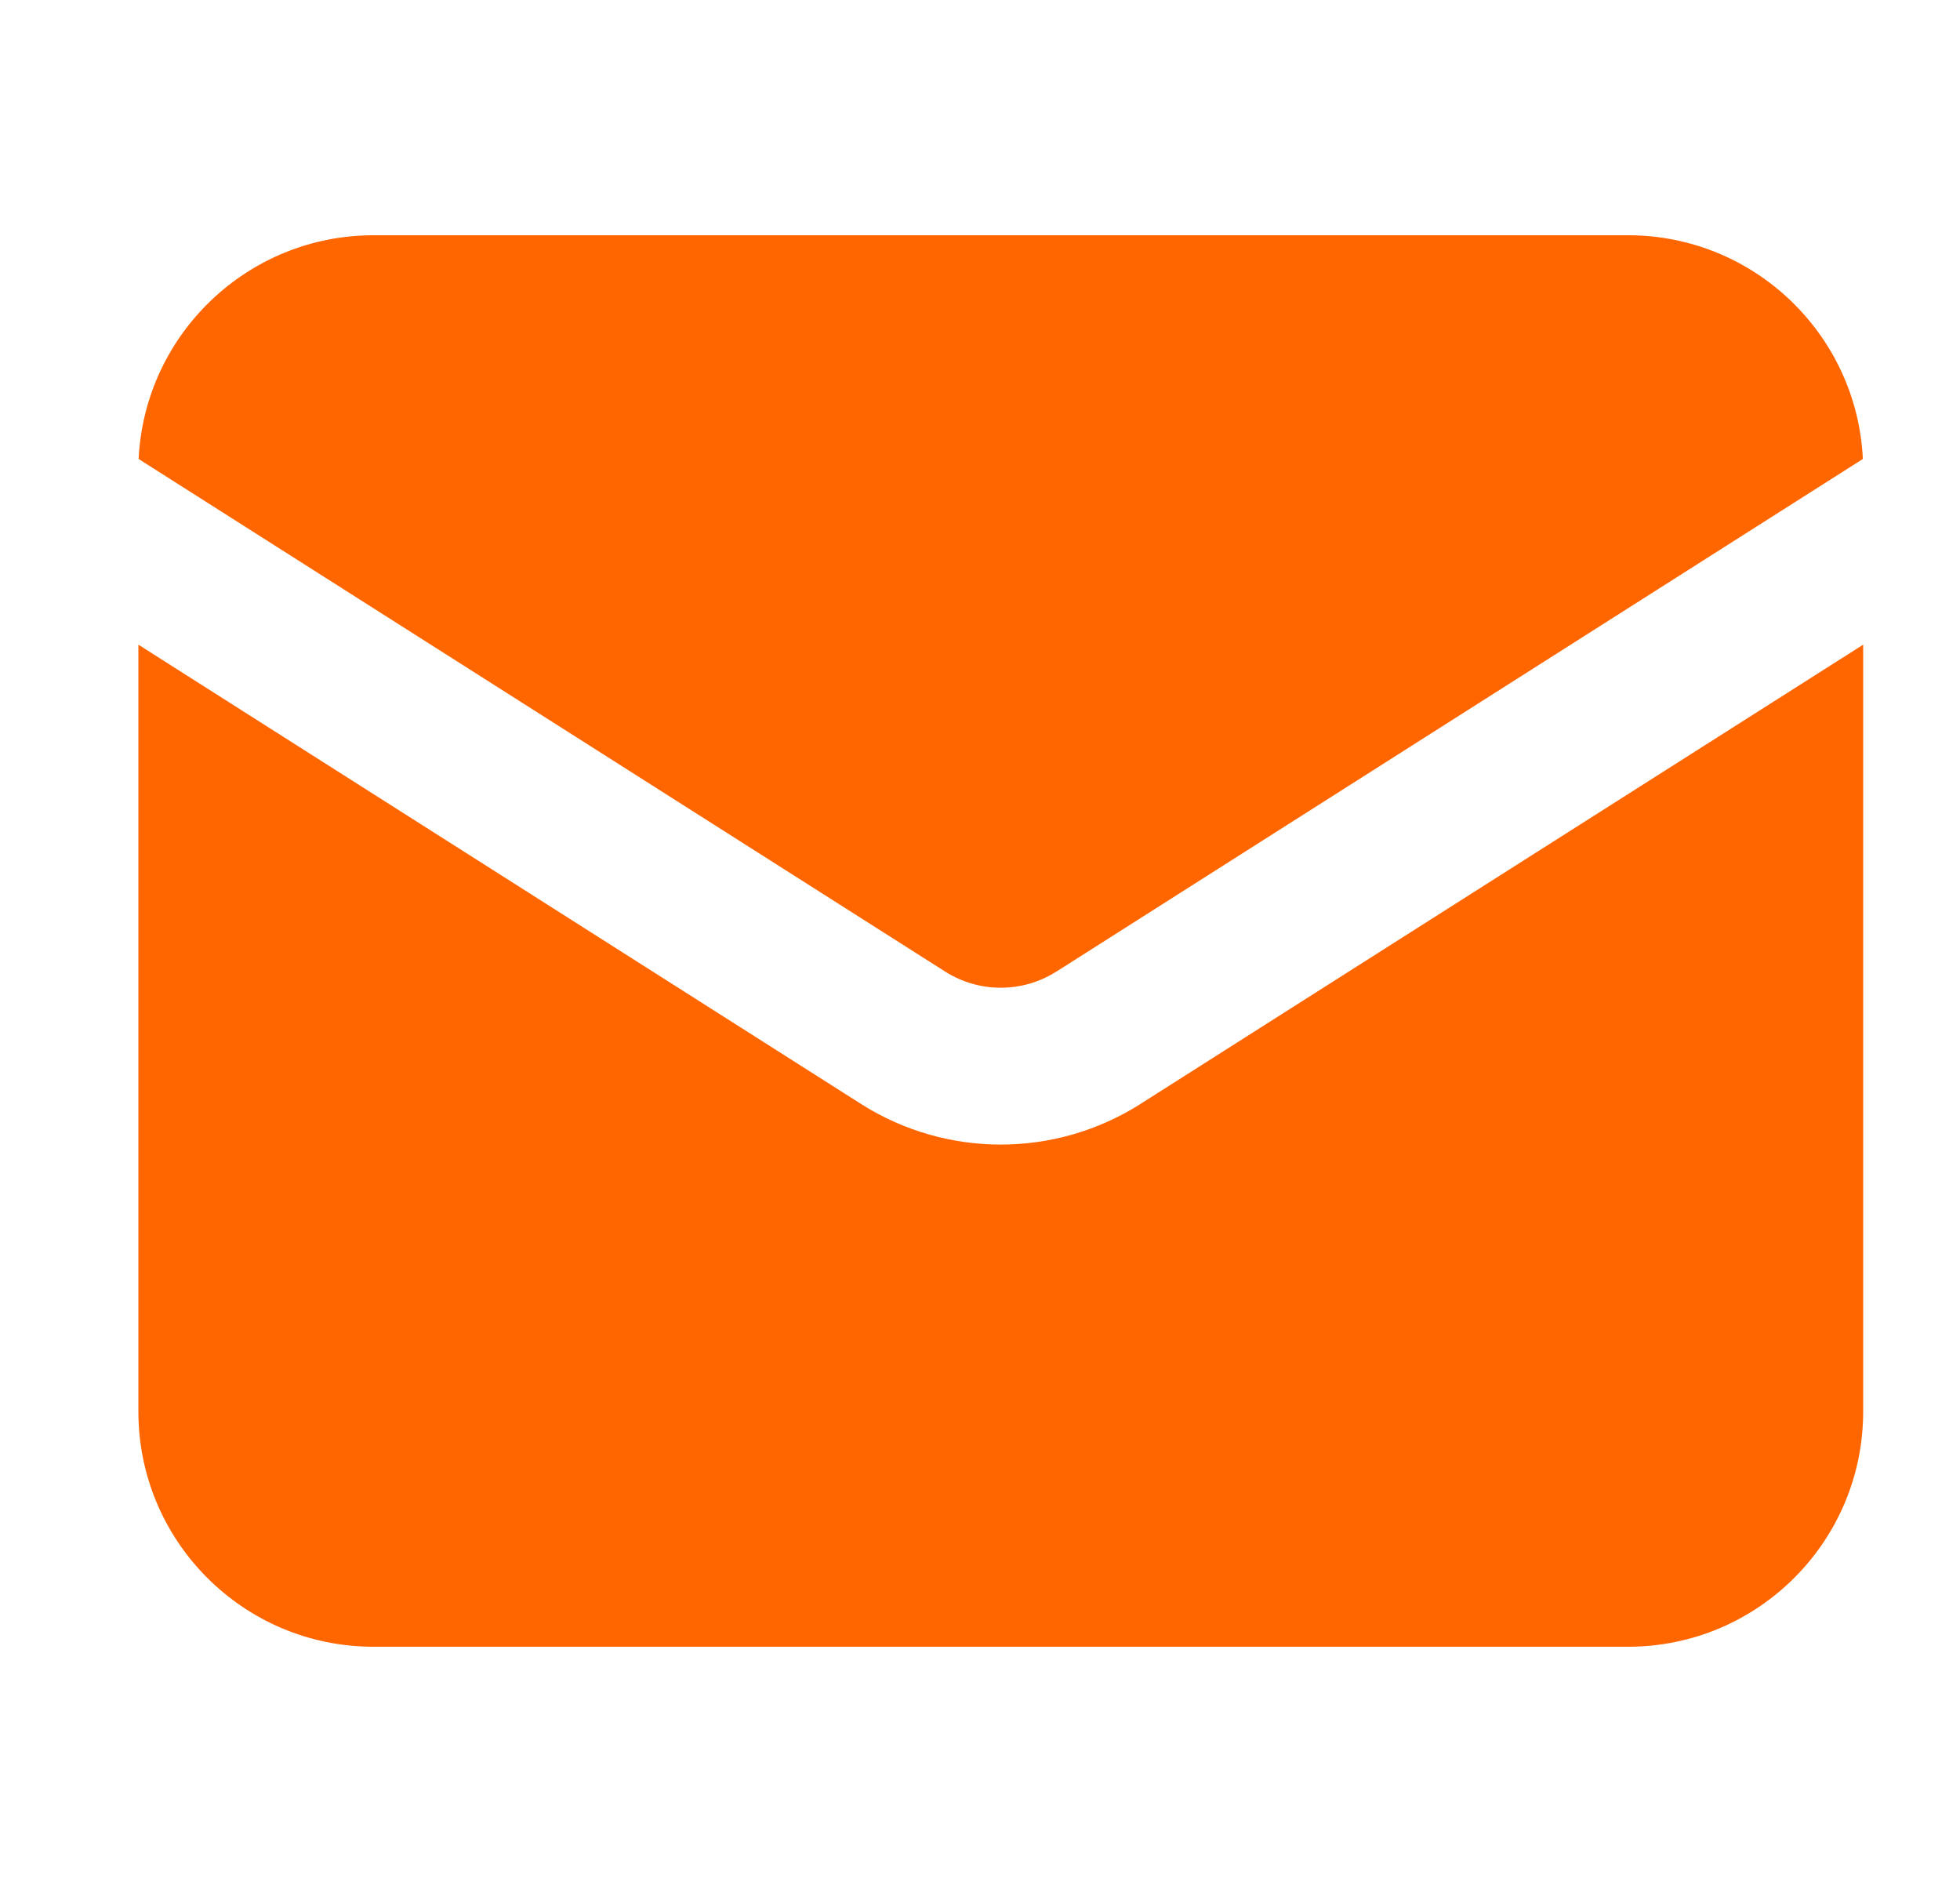 <svg width="25" height="24" viewBox="0 0 25 24" fill="none" xmlns="http://www.w3.org/2000/svg">
<path fill-rule="evenodd" clip-rule="evenodd" d="M1.768 5.853L12.062 12.394C12.273 12.526 12.516 12.596 12.765 12.596C13.013 12.596 13.257 12.526 13.467 12.394L13.47 12.393L23.761 5.853C23.685 4.265 22.372 3 20.765 3H4.765C3.157 3 1.845 4.265 1.768 5.853ZM23.765 8.221L14.537 14.084L14.531 14.088C14.002 14.42 13.39 14.596 12.765 14.596C12.14 14.596 11.527 14.42 10.998 14.088L10.992 14.084L1.765 8.221V18C1.765 19.657 3.108 21 4.765 21H20.765C22.422 21 23.765 19.657 23.765 18V8.221Z" fill="#FF6600"/>
</svg>
